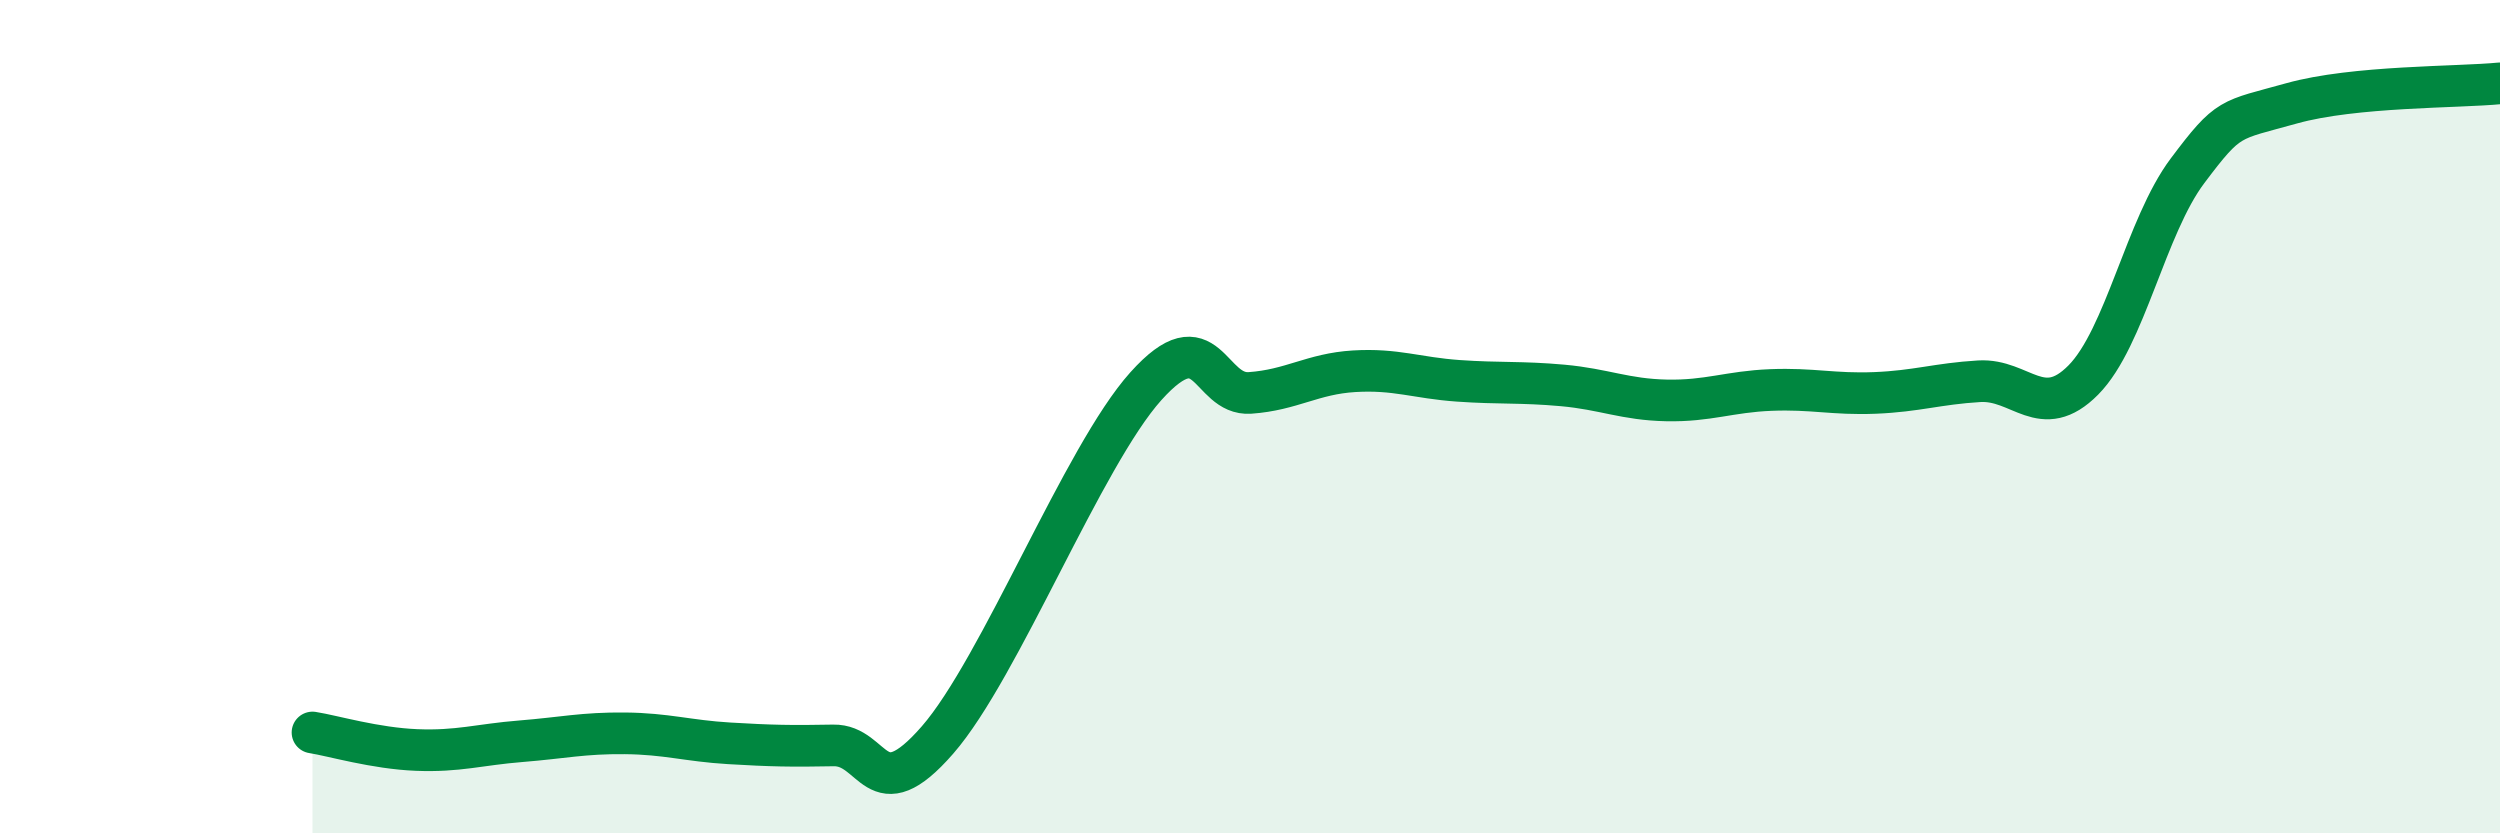 
    <svg width="60" height="20" viewBox="0 0 60 20" xmlns="http://www.w3.org/2000/svg">
      <path
        d="M 7.5,17.58 C 8,17.66 9,17.96 10,18 C 11,18.04 11.5,17.87 12.5,17.79 C 13.5,17.71 14,17.59 15,17.6 C 16,17.61 16.5,17.78 17.5,17.84 C 18.5,17.9 19,17.91 20,17.89 C 21,17.87 21,19.48 22.5,17.76 C 24,16.04 26,10.94 27.5,9.27 C 29,7.6 29,9.5 30,9.43 C 31,9.36 31.5,8.97 32.5,8.91 C 33.5,8.85 34,9.07 35,9.14 C 36,9.21 36.5,9.16 37.5,9.25 C 38.5,9.34 39,9.59 40,9.61 C 41,9.63 41.5,9.4 42.5,9.36 C 43.5,9.32 44,9.47 45,9.43 C 46,9.39 46.5,9.21 47.5,9.15 C 48.5,9.09 49,10.13 50,9.12 C 51,8.11 51.5,5.43 52.5,4.1 C 53.5,2.77 53.5,2.9 55,2.48 C 56.5,2.06 59,2.1 60,2L60 20L7.5 20Z"
        fill="#008740"
        opacity="0.1"
        stroke-linecap="round"
        stroke-linejoin="round"
      />
      <path
        d="M 7.5,17.58 C 8,17.66 9,17.96 10,18 C 11,18.04 11.5,17.87 12.5,17.79 C 13.5,17.71 14,17.59 15,17.6 C 16,17.61 16.5,17.78 17.5,17.84 C 18.5,17.9 19,17.91 20,17.89 C 21,17.87 21,19.48 22.5,17.76 C 24,16.04 26,10.94 27.5,9.27 C 29,7.6 29,9.5 30,9.43 C 31,9.36 31.5,8.97 32.5,8.91 C 33.5,8.85 34,9.07 35,9.14 C 36,9.21 36.5,9.16 37.5,9.25 C 38.5,9.34 39,9.59 40,9.61 C 41,9.63 41.5,9.4 42.5,9.36 C 43.5,9.32 44,9.47 45,9.43 C 46,9.39 46.5,9.21 47.5,9.15 C 48.5,9.09 49,10.13 50,9.12 C 51,8.11 51.5,5.43 52.5,4.1 C 53.5,2.77 53.5,2.9 55,2.48 C 56.5,2.06 59,2.1 60,2"
        stroke="#008740"
        stroke-width="1"
        fill="none"
        stroke-linecap="round"
        stroke-linejoin="round"
      />
    </svg>
  